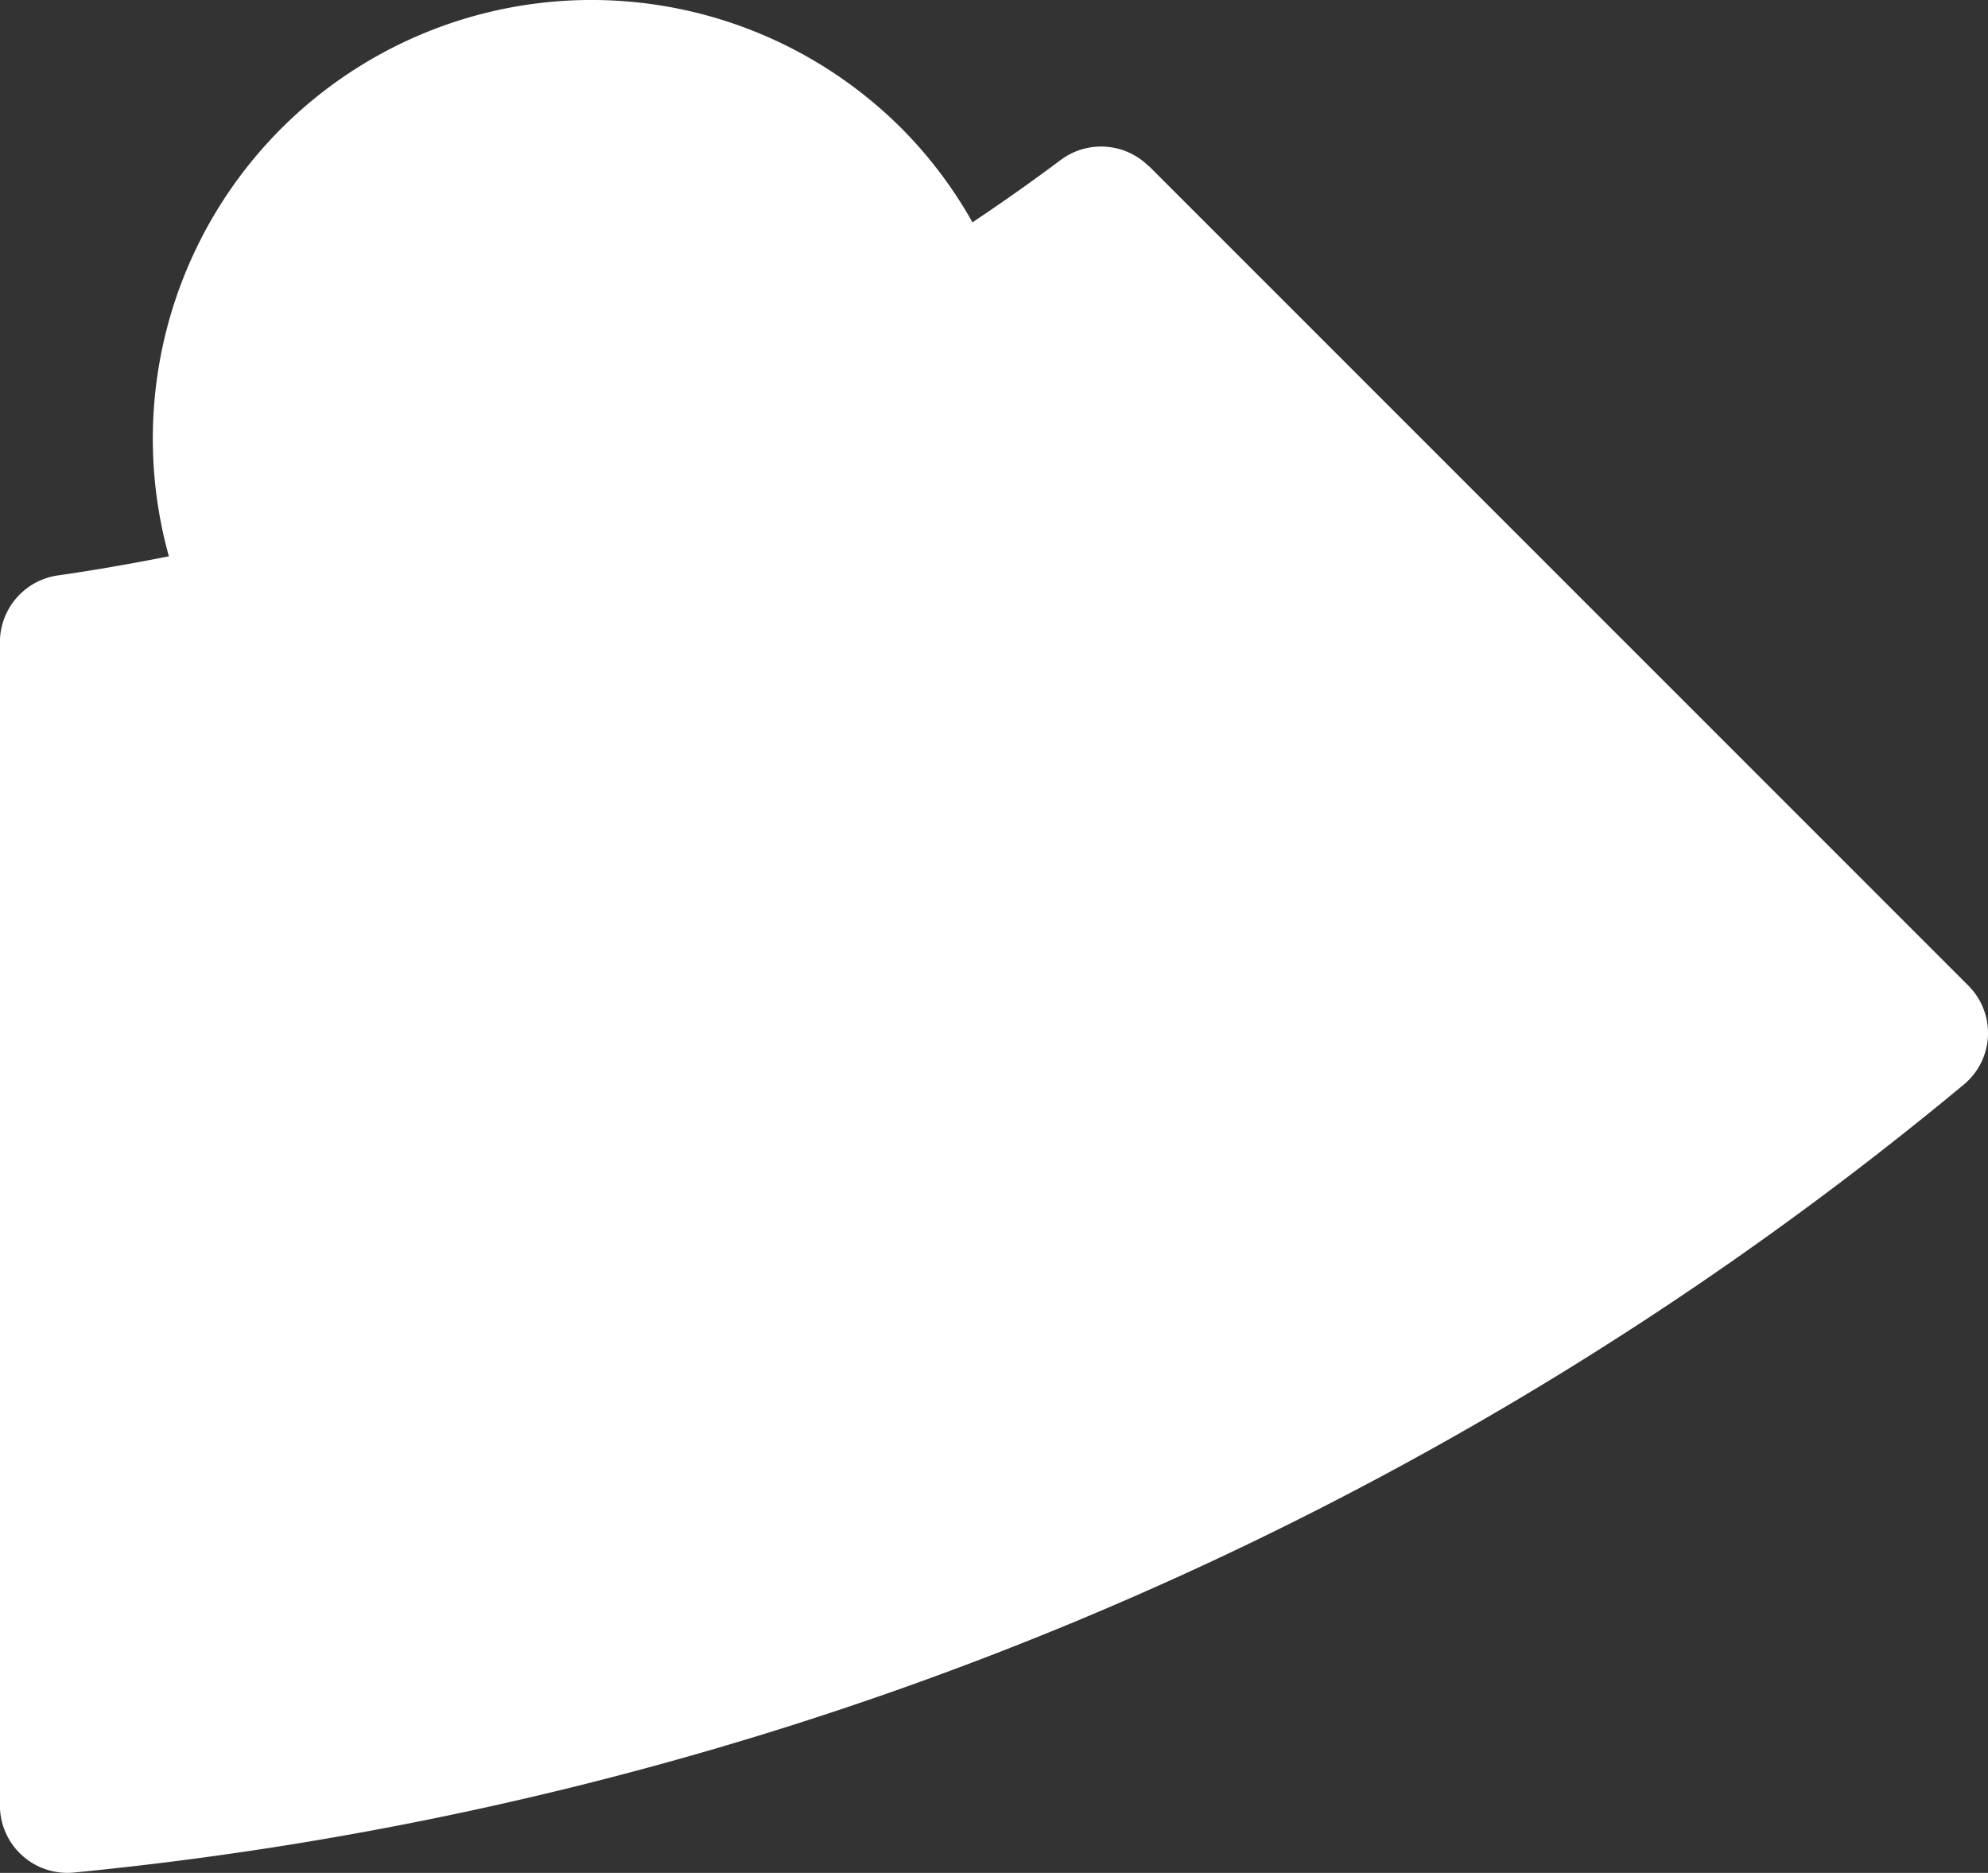<svg xmlns="http://www.w3.org/2000/svg" id="Wheel_cog_inspiration" data-name="Wheel cog inspiration" width="146.213" height="137.724" viewBox="0 0 146.213 137.724"><rect x="0" y="0" width="146.213" height="137.724" fill="#333333" stroke="none"/><defs><style>      .cls-1 {        fill: #ffffff;      }    </style></defs><path id="Path_7367" data-name="Path 7367" class="cls-1" d="M313.181,318.3a4.964,4.964,0,0,0-6.5-.43c-2.111,1.58-4.272,3.1-6.459,4.563a31.848,31.848,0,0,0-5.207-6.9,32.261,32.261,0,0,0-53.894,31.459c-2.692.531-5.4,1.011-8.127,1.4a4.965,4.965,0,0,0-4.3,4.891v85.58a4.961,4.961,0,0,0,5.46,4.917A256.478,256.478,0,0,0,373.154,385.82a4.921,4.921,0,0,0,.316-7.255l-60.276-60.276h-.013Z" transform="translate(-228.7 -306.083)"></path></svg>